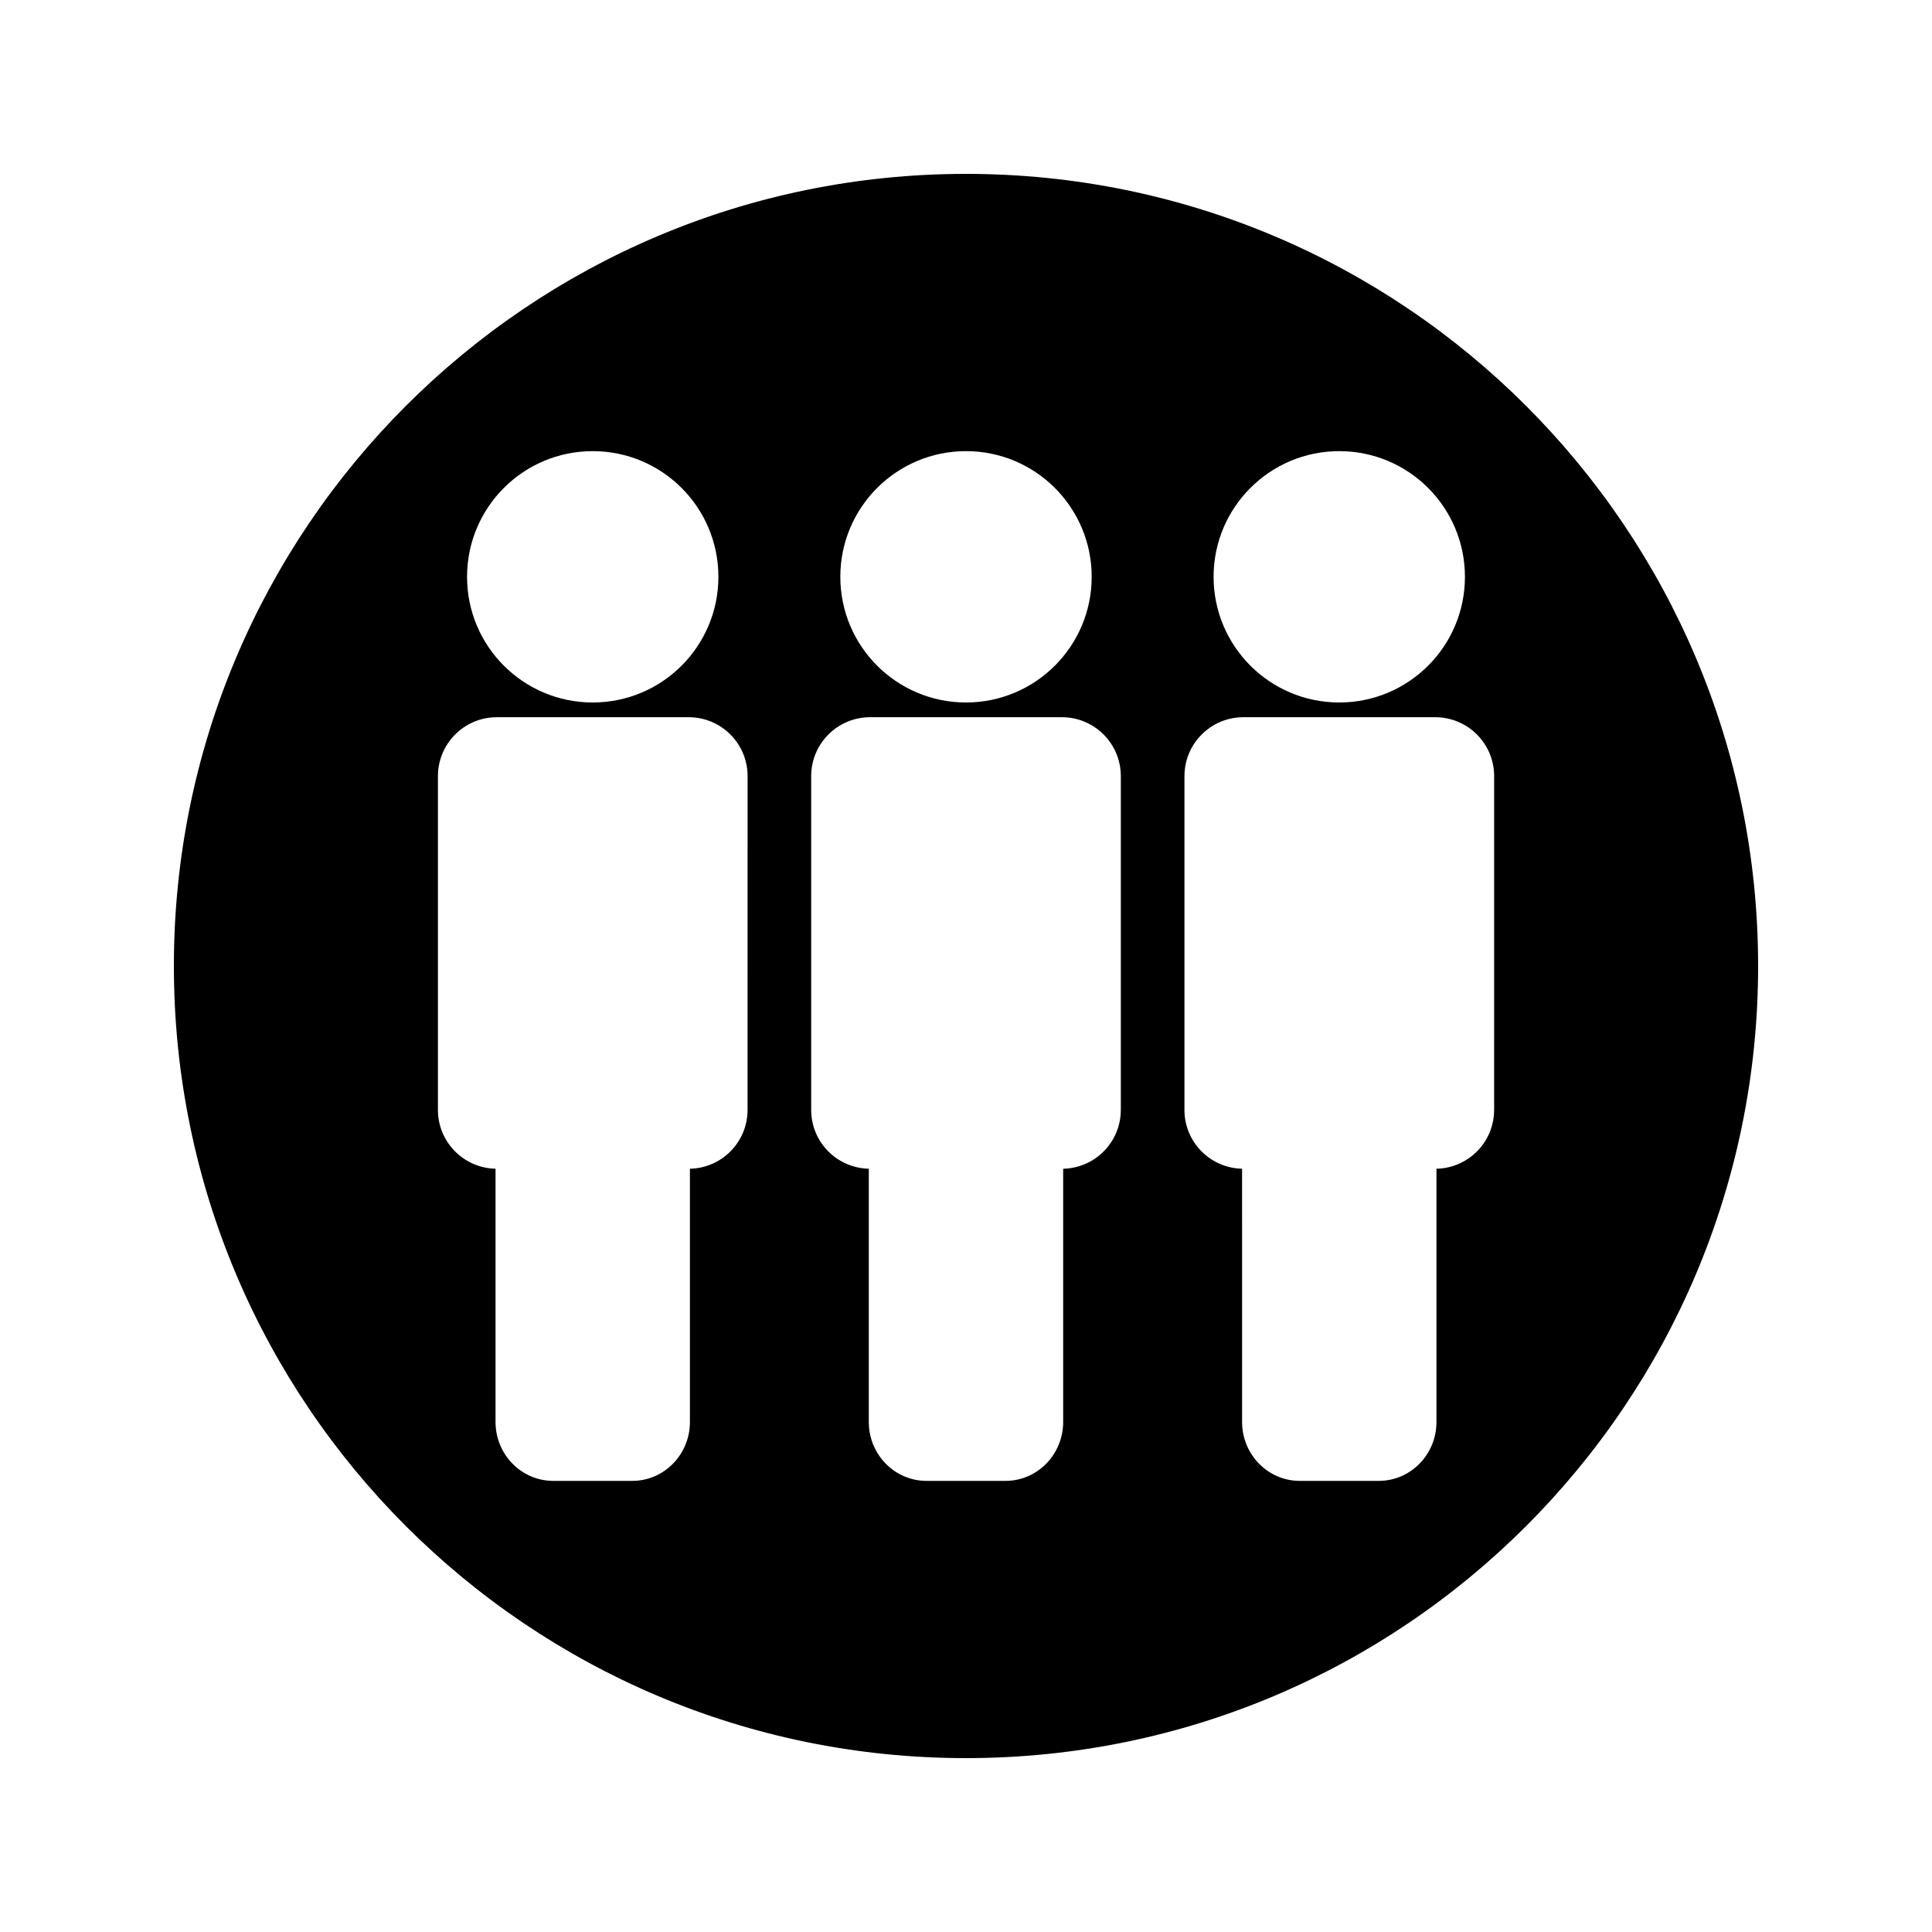 <?xml version="1.0" encoding="UTF-8"?>
<!-- Uploaded to: SVG Repo, www.svgrepo.com, Generator: SVG Repo Mixer Tools -->
<svg fill="#000000" width="800px" height="800px" version="1.1" viewBox="144 144 512 512" xmlns="http://www.w3.org/2000/svg">
 <path d="m400 190.08c-115.94 0-209.92 93.98-209.92 209.92 0 115.94 93.98 209.92 209.92 209.92 115.94 0 209.92-93.98 209.92-209.92-0.004-115.94-93.984-209.92-209.92-209.92zm98.918 73.477c18.395 0 33.305 14.91 33.305 33.305 0 18.391-14.91 33.305-33.305 33.305s-33.305-14.91-33.305-33.305 14.91-33.305 33.305-33.305zm-98.918 0c18.395 0 33.309 14.91 33.309 33.305 0 18.391-14.914 33.305-33.309 33.305s-33.305-14.91-33.305-33.305 14.91-33.305 33.305-33.305zm-98.922 0c18.395 0 33.305 14.91 33.305 33.305 0 18.391-14.91 33.305-33.305 33.305s-33.305-14.91-33.305-33.305 14.91-33.305 33.305-33.305zm41.031 174.59c0 8.508-6.809 15.398-15.273 15.582v67.105c0 8.621-6.844 15.613-15.277 15.613h-20.957c-8.434 0-15.281-6.992-15.281-15.613v-67.109c-8.453-0.184-15.266-7.074-15.266-15.582v-88.465c0-8.621 6.992-15.609 15.609-15.609h50.844c8.621 0 15.613 6.984 15.609 15.609l-0.004 88.469zm98.914 0c0 8.508-6.809 15.398-15.273 15.582v67.105c0 8.621-6.84 15.613-15.273 15.613h-20.957c-8.434 0-15.281-6.992-15.281-15.613l0.004-67.109c-8.461-0.184-15.273-7.074-15.273-15.582v-88.465c0-8.621 6.992-15.609 15.613-15.609h50.836c8.617 0 15.609 6.984 15.609 15.609v88.469zm98.926 0c0 8.508-6.809 15.398-15.273 15.582v67.105c0 8.621-6.848 15.613-15.281 15.613h-20.949c-8.434 0-15.281-6.992-15.281-15.613l-0.004-67.109c-8.453-0.184-15.273-7.074-15.273-15.582l0.004-88.465c0-8.621 6.992-15.609 15.613-15.609h50.844c8.621 0 15.613 6.984 15.613 15.609l-0.004 88.469z"/>
</svg>